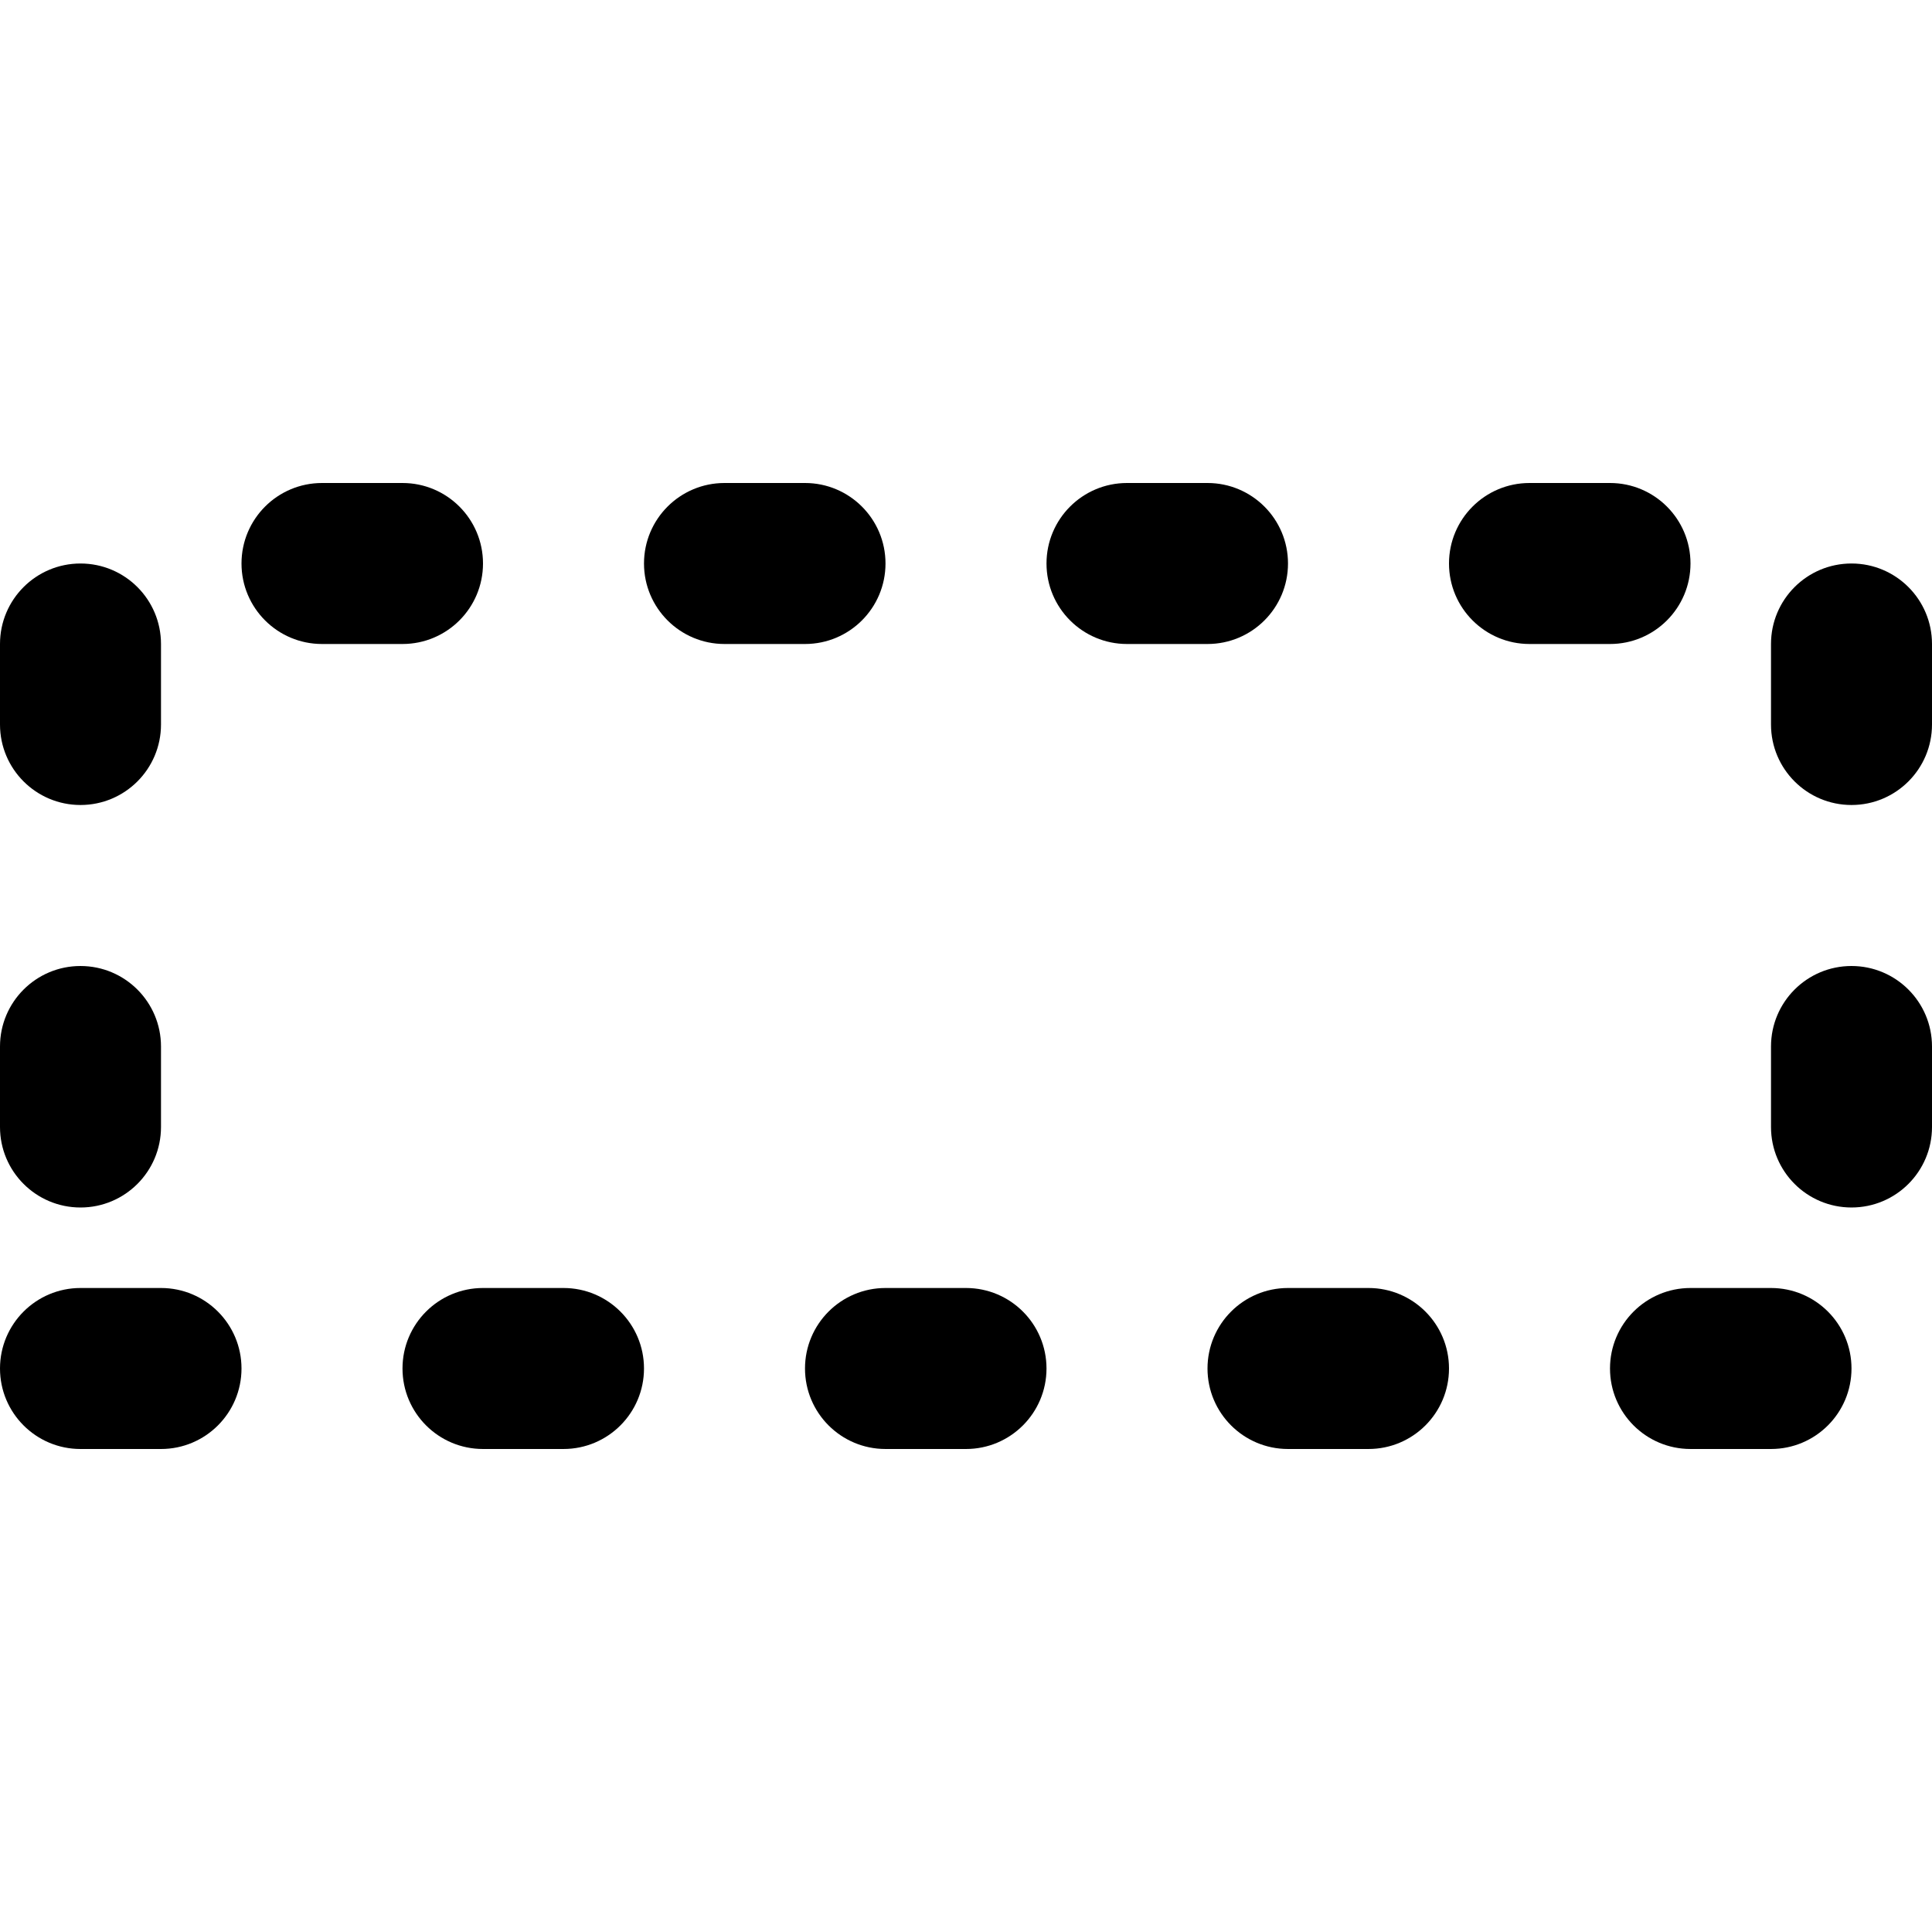 <?xml version="1.0" encoding="iso-8859-1"?>
<!-- Generator: Adobe Illustrator 19.0.0, SVG Export Plug-In . SVG Version: 6.00 Build 0)  -->
<svg version="1.1" id="Layer_1" xmlns="http://www.w3.org/2000/svg" xmlns:xlink="http://www.w3.org/1999/xlink" x="0px" y="0px"
	 viewBox="0 0 512 512" style="enable-background:new 0 0 512 512;" xml:space="preserve">
<g>
	<g>
		<g>
			<path d="M234.667,149.333c0-11.782-9.551-21.333-21.333-21.333H192c-11.782,0-21.333,9.551-21.333,21.333
				c0,11.782,9.551,21.333,21.333,21.333h21.333C225.115,170.667,234.667,161.115,234.667,149.333z"/>
			<path d="M42.667,341.333H21.333C9.551,341.333,0,350.885,0,362.667C0,374.449,9.551,384,21.333,384h21.333
				C54.449,384,64,374.449,64,362.667C64,350.885,54.449,341.333,42.667,341.333z"/>
			<path d="M149.333,341.333H128c-11.782,0-21.333,9.551-21.333,21.333c0,11.782,9.551,21.333,21.333,21.333h21.333
				c11.782,0,21.333-9.551,21.333-21.333C170.667,350.885,161.115,341.333,149.333,341.333z"/>
			<path d="M128,149.333c0-11.782-9.551-21.333-21.333-21.333H85.333C73.551,128,64,137.551,64,149.333
				c0,11.782,9.551,21.333,21.333,21.333h21.333C118.449,170.667,128,161.115,128,149.333z"/>
			<path d="M21.333,213.333c11.782,0,21.333-9.551,21.333-21.333v-21.333c0-11.782-9.551-21.333-21.333-21.333
				C9.551,149.333,0,158.885,0,170.667V192C0,203.782,9.551,213.333,21.333,213.333z"/>
			<path d="M21.333,320c11.782,0,21.333-9.551,21.333-21.333v-21.333c0-11.782-9.551-21.333-21.333-21.333
				C9.551,256,0,265.551,0,277.333v21.333C0,310.449,9.551,320,21.333,320z"/>
			<path d="M490.667,149.333c-11.782,0-21.333,9.551-21.333,21.333V192c0,11.782,9.551,21.333,21.333,21.333S512,203.782,512,192
				v-21.333C512,158.885,502.449,149.333,490.667,149.333z"/>
			<path d="M448,149.333c0-11.782-9.551-21.333-21.333-21.333h-21.333C393.551,128,384,137.551,384,149.333
				c0,11.782,9.551,21.333,21.333,21.333h21.333C438.449,170.667,448,161.115,448,149.333z"/>
			<path d="M469.333,341.333H448c-11.782,0-21.333,9.551-21.333,21.333c0,11.782,9.551,21.333,21.333,21.333h21.333
				c11.782,0,21.333-9.551,21.333-21.333C490.667,350.885,481.115,341.333,469.333,341.333z"/>
			<path d="M490.667,256c-11.782,0-21.333,9.551-21.333,21.333v21.333c0,11.782,9.551,21.333,21.333,21.333S512,310.449,512,298.667
				v-21.333C512,265.551,502.449,256,490.667,256z"/>
			<path d="M362.667,341.333h-21.333c-11.782,0-21.333,9.551-21.333,21.333c0,11.782,9.551,21.333,21.333,21.333h21.333
				c11.782,0,21.333-9.551,21.333-21.333C384,350.885,374.449,341.333,362.667,341.333z"/>
			<path d="M341.333,149.333c0-11.782-9.551-21.333-21.333-21.333h-21.333c-11.782,0-21.333,9.551-21.333,21.333
				c0,11.782,9.551,21.333,21.333,21.333H320C331.782,170.667,341.333,161.115,341.333,149.333z"/>
			<path d="M256,341.333h-21.333c-11.782,0-21.333,9.551-21.333,21.333c0,11.782,9.551,21.333,21.333,21.333H256
				c11.782,0,21.333-9.551,21.333-21.333C277.333,350.885,267.782,341.333,256,341.333z"/>
		</g>
	</g>
</g>
<g>
</g>
<g>
</g>
<g>
</g>
<g>
</g>
<g>
</g>
<g>
</g>
<g>
</g>
<g>
</g>
<g>
</g>
<g>
</g>
<g>
</g>
<g>
</g>
<g>
</g>
<g>
</g>
<g>
</g>
</svg>
